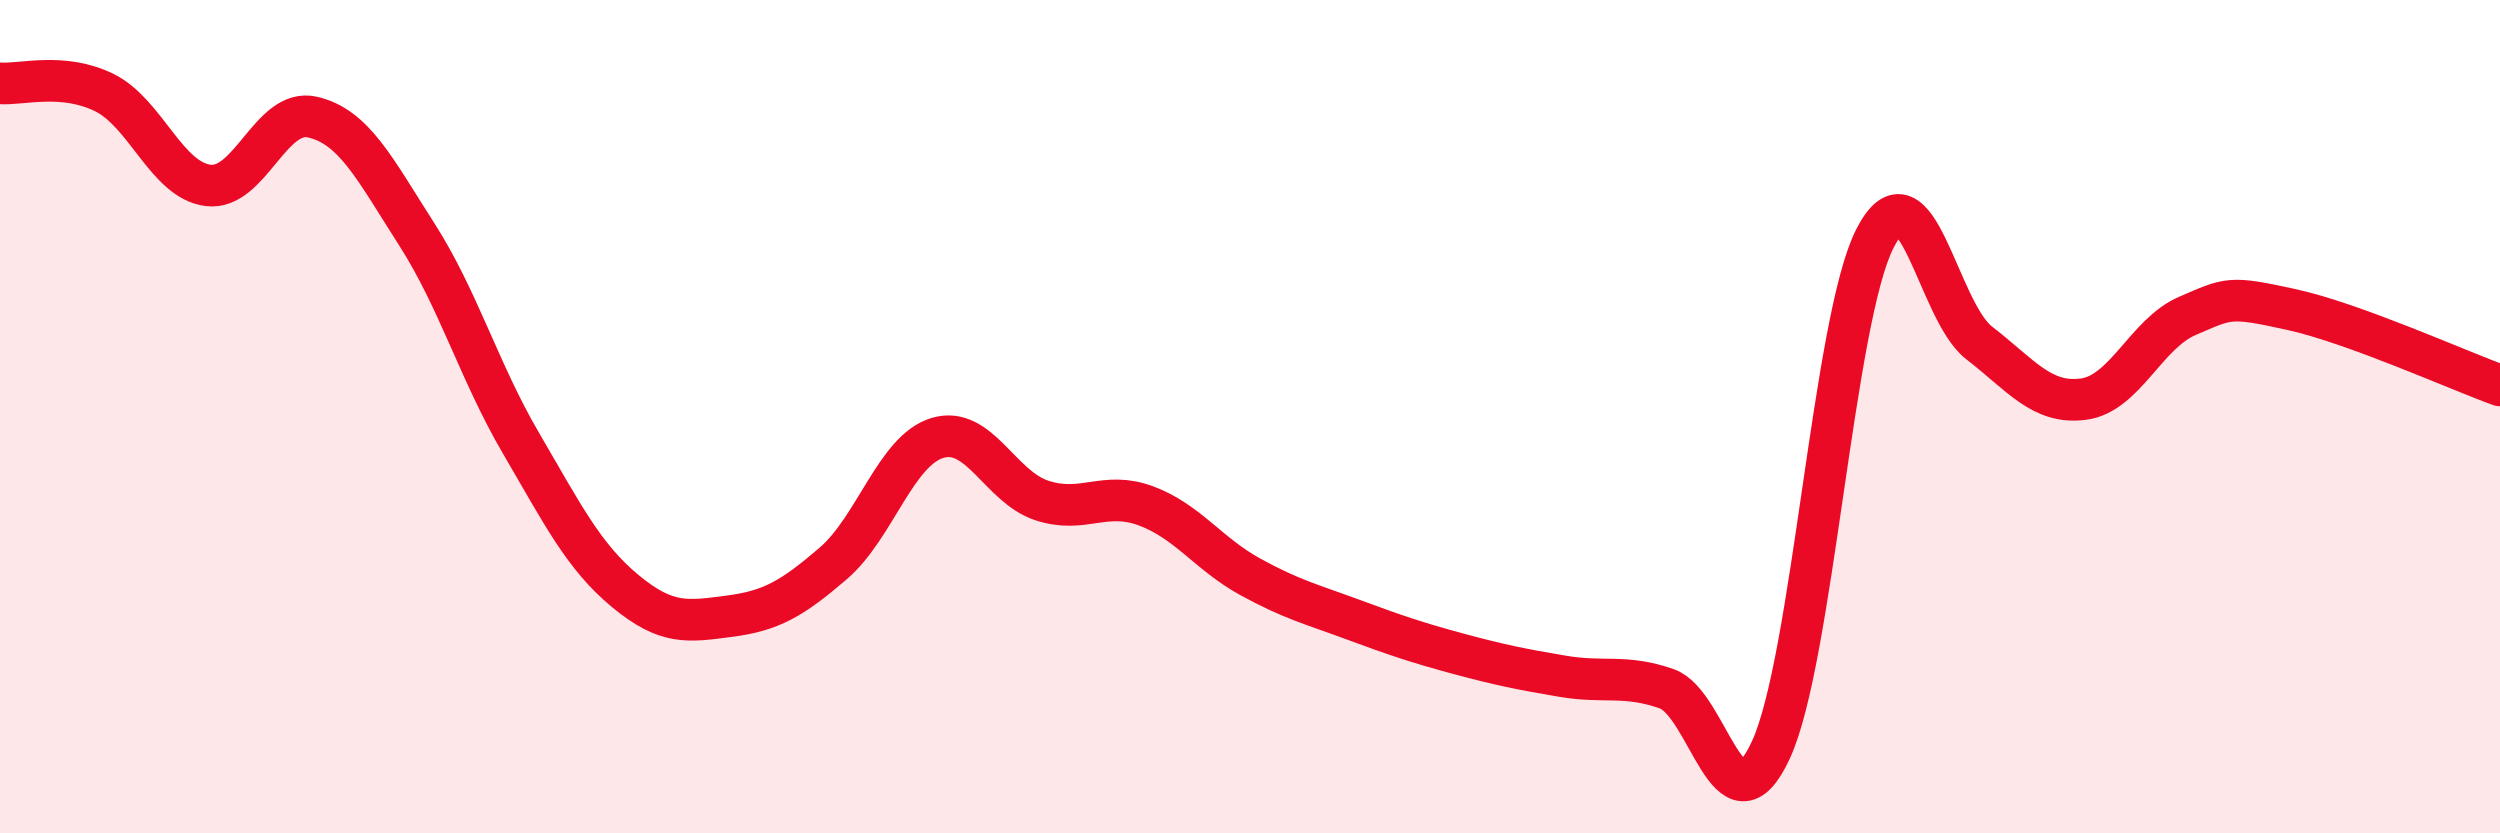 
    <svg width="60" height="20" viewBox="0 0 60 20" xmlns="http://www.w3.org/2000/svg">
      <path
        d="M 0,2 C 0.5,2.04 1.5,1.73 2.5,2.22 C 3.5,2.71 4,4.33 5,4.45 C 6,4.57 6.5,2.58 7.5,2.81 C 8.5,3.04 9,4.06 10,5.62 C 11,7.18 11.5,8.92 12.5,10.63 C 13.5,12.34 14,13.35 15,14.18 C 16,15.01 16.5,14.92 17.5,14.79 C 18.5,14.66 19,14.38 20,13.52 C 21,12.66 21.5,10.81 22.5,10.51 C 23.5,10.21 24,11.68 25,12.01 C 26,12.34 26.5,11.77 27.5,12.14 C 28.5,12.51 29,13.29 30,13.84 C 31,14.39 31.5,14.51 32.5,14.88 C 33.5,15.25 34,15.42 35,15.69 C 36,15.96 36.5,16.06 37.5,16.23 C 38.5,16.4 39,16.18 40,16.53 C 41,16.88 41.5,20.16 42.5,18 C 43.5,15.84 44,7.67 45,5.72 C 46,3.77 46.5,7.46 47.5,8.23 C 48.5,9 49,9.71 50,9.58 C 51,9.45 51.5,8.01 52.5,7.58 C 53.5,7.15 53.5,7.1 55,7.43 C 56.5,7.76 59,8.89 60,9.25L60 20L0 20Z"
        fill="#EB0A25"
        opacity="0.1"
        stroke-linecap="round"
        stroke-linejoin="round"
      />
      <path
        d="M 0,2 C 0.5,2.04 1.5,1.73 2.5,2.22 C 3.5,2.71 4,4.33 5,4.45 C 6,4.57 6.5,2.58 7.5,2.81 C 8.5,3.04 9,4.06 10,5.62 C 11,7.18 11.5,8.92 12.5,10.63 C 13.5,12.34 14,13.35 15,14.18 C 16,15.01 16.5,14.92 17.5,14.79 C 18.5,14.66 19,14.38 20,13.52 C 21,12.66 21.5,10.81 22.5,10.51 C 23.5,10.21 24,11.68 25,12.01 C 26,12.34 26.5,11.77 27.5,12.14 C 28.5,12.51 29,13.29 30,13.84 C 31,14.39 31.5,14.51 32.5,14.88 C 33.5,15.25 34,15.42 35,15.69 C 36,15.96 36.5,16.06 37.5,16.23 C 38.5,16.4 39,16.18 40,16.53 C 41,16.88 41.5,20.16 42.5,18 C 43.5,15.84 44,7.67 45,5.72 C 46,3.77 46.5,7.46 47.5,8.23 C 48.5,9 49,9.71 50,9.58 C 51,9.45 51.5,8.01 52.5,7.58 C 53.5,7.15 53.5,7.1 55,7.43 C 56.5,7.76 59,8.89 60,9.25"
        stroke="#EB0A25"
        stroke-width="1"
        fill="none"
        stroke-linecap="round"
        stroke-linejoin="round"
      />
    </svg>
  